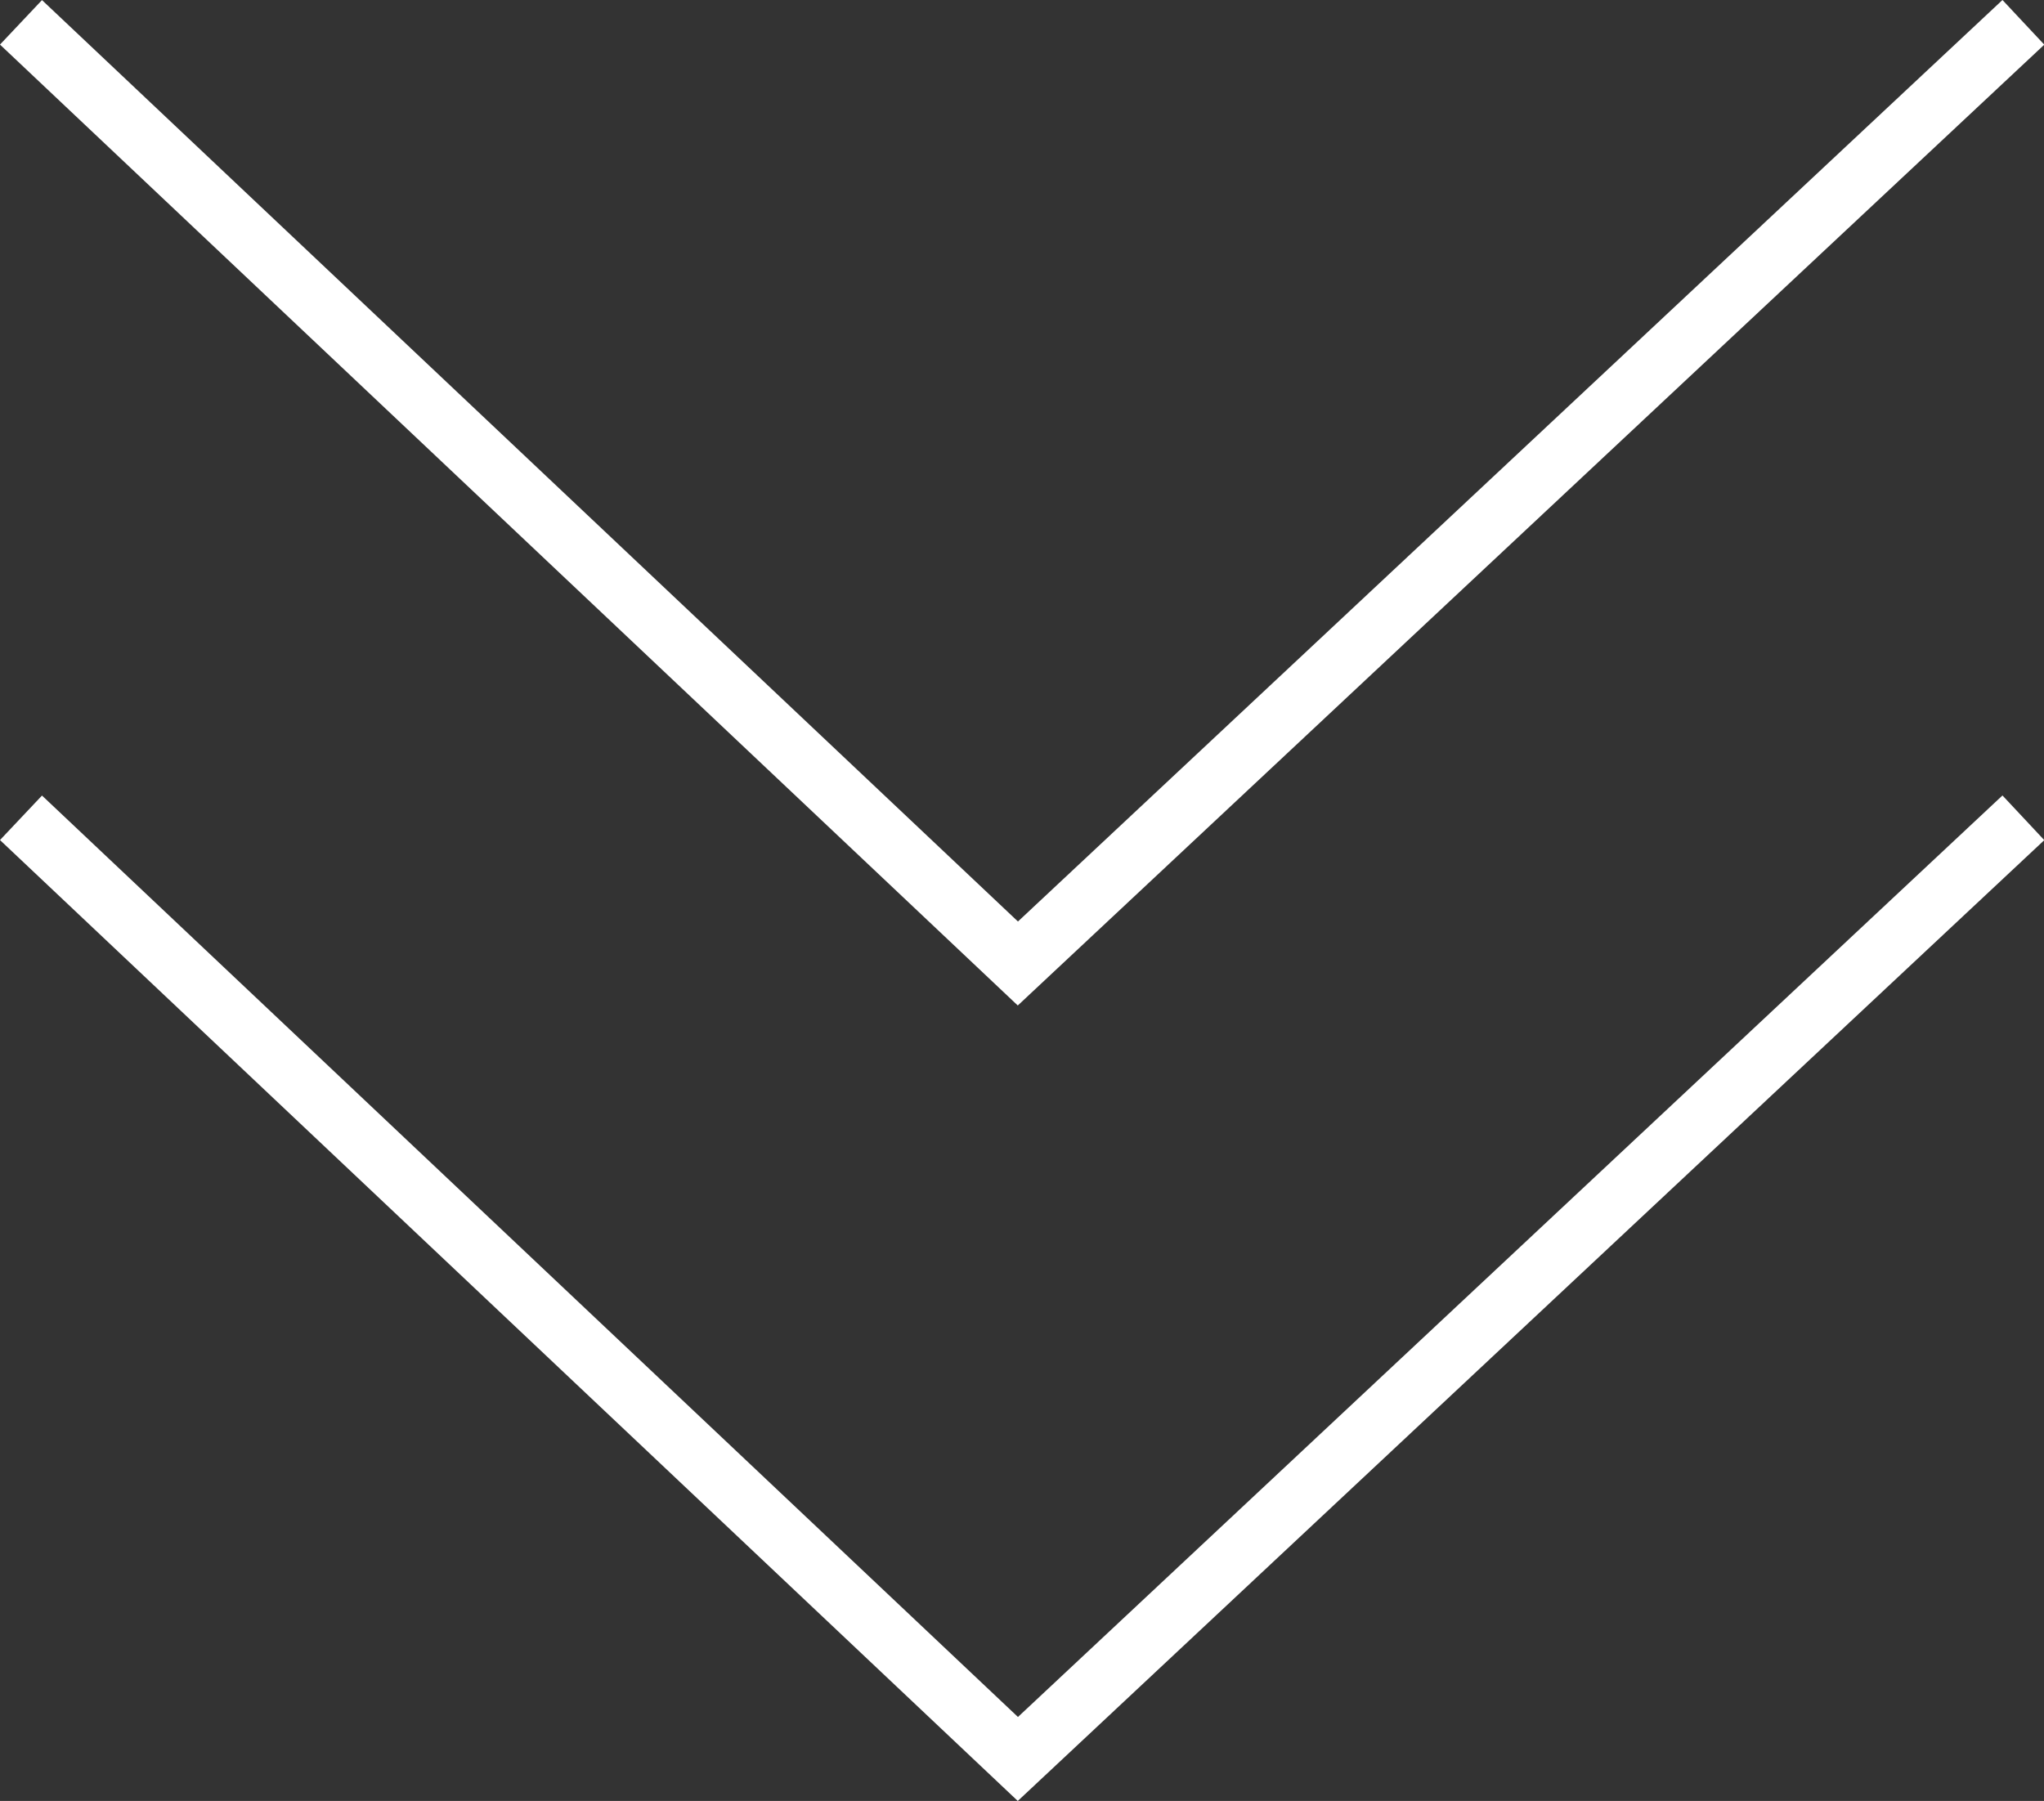<svg xmlns="http://www.w3.org/2000/svg" width="33.401" height="29.432" viewBox="0 0 33.401 29.432"><rect x="0" y="0" width="33.401" height="29.432" fill="#333333" stroke="none"/><g transform="translate(-806.76 127.92)"><path d="M942.579,439l16.29,15.381L975.3,439" transform="translate(-135.476 -566.555)" fill="none" stroke="#fff" stroke-width="1"></path><path d="M942.579,439l16.29,15.381L975.3,439" transform="translate(-135.476 -553.555)" fill="none" stroke="#fff" stroke-width="1"></path></g></svg>